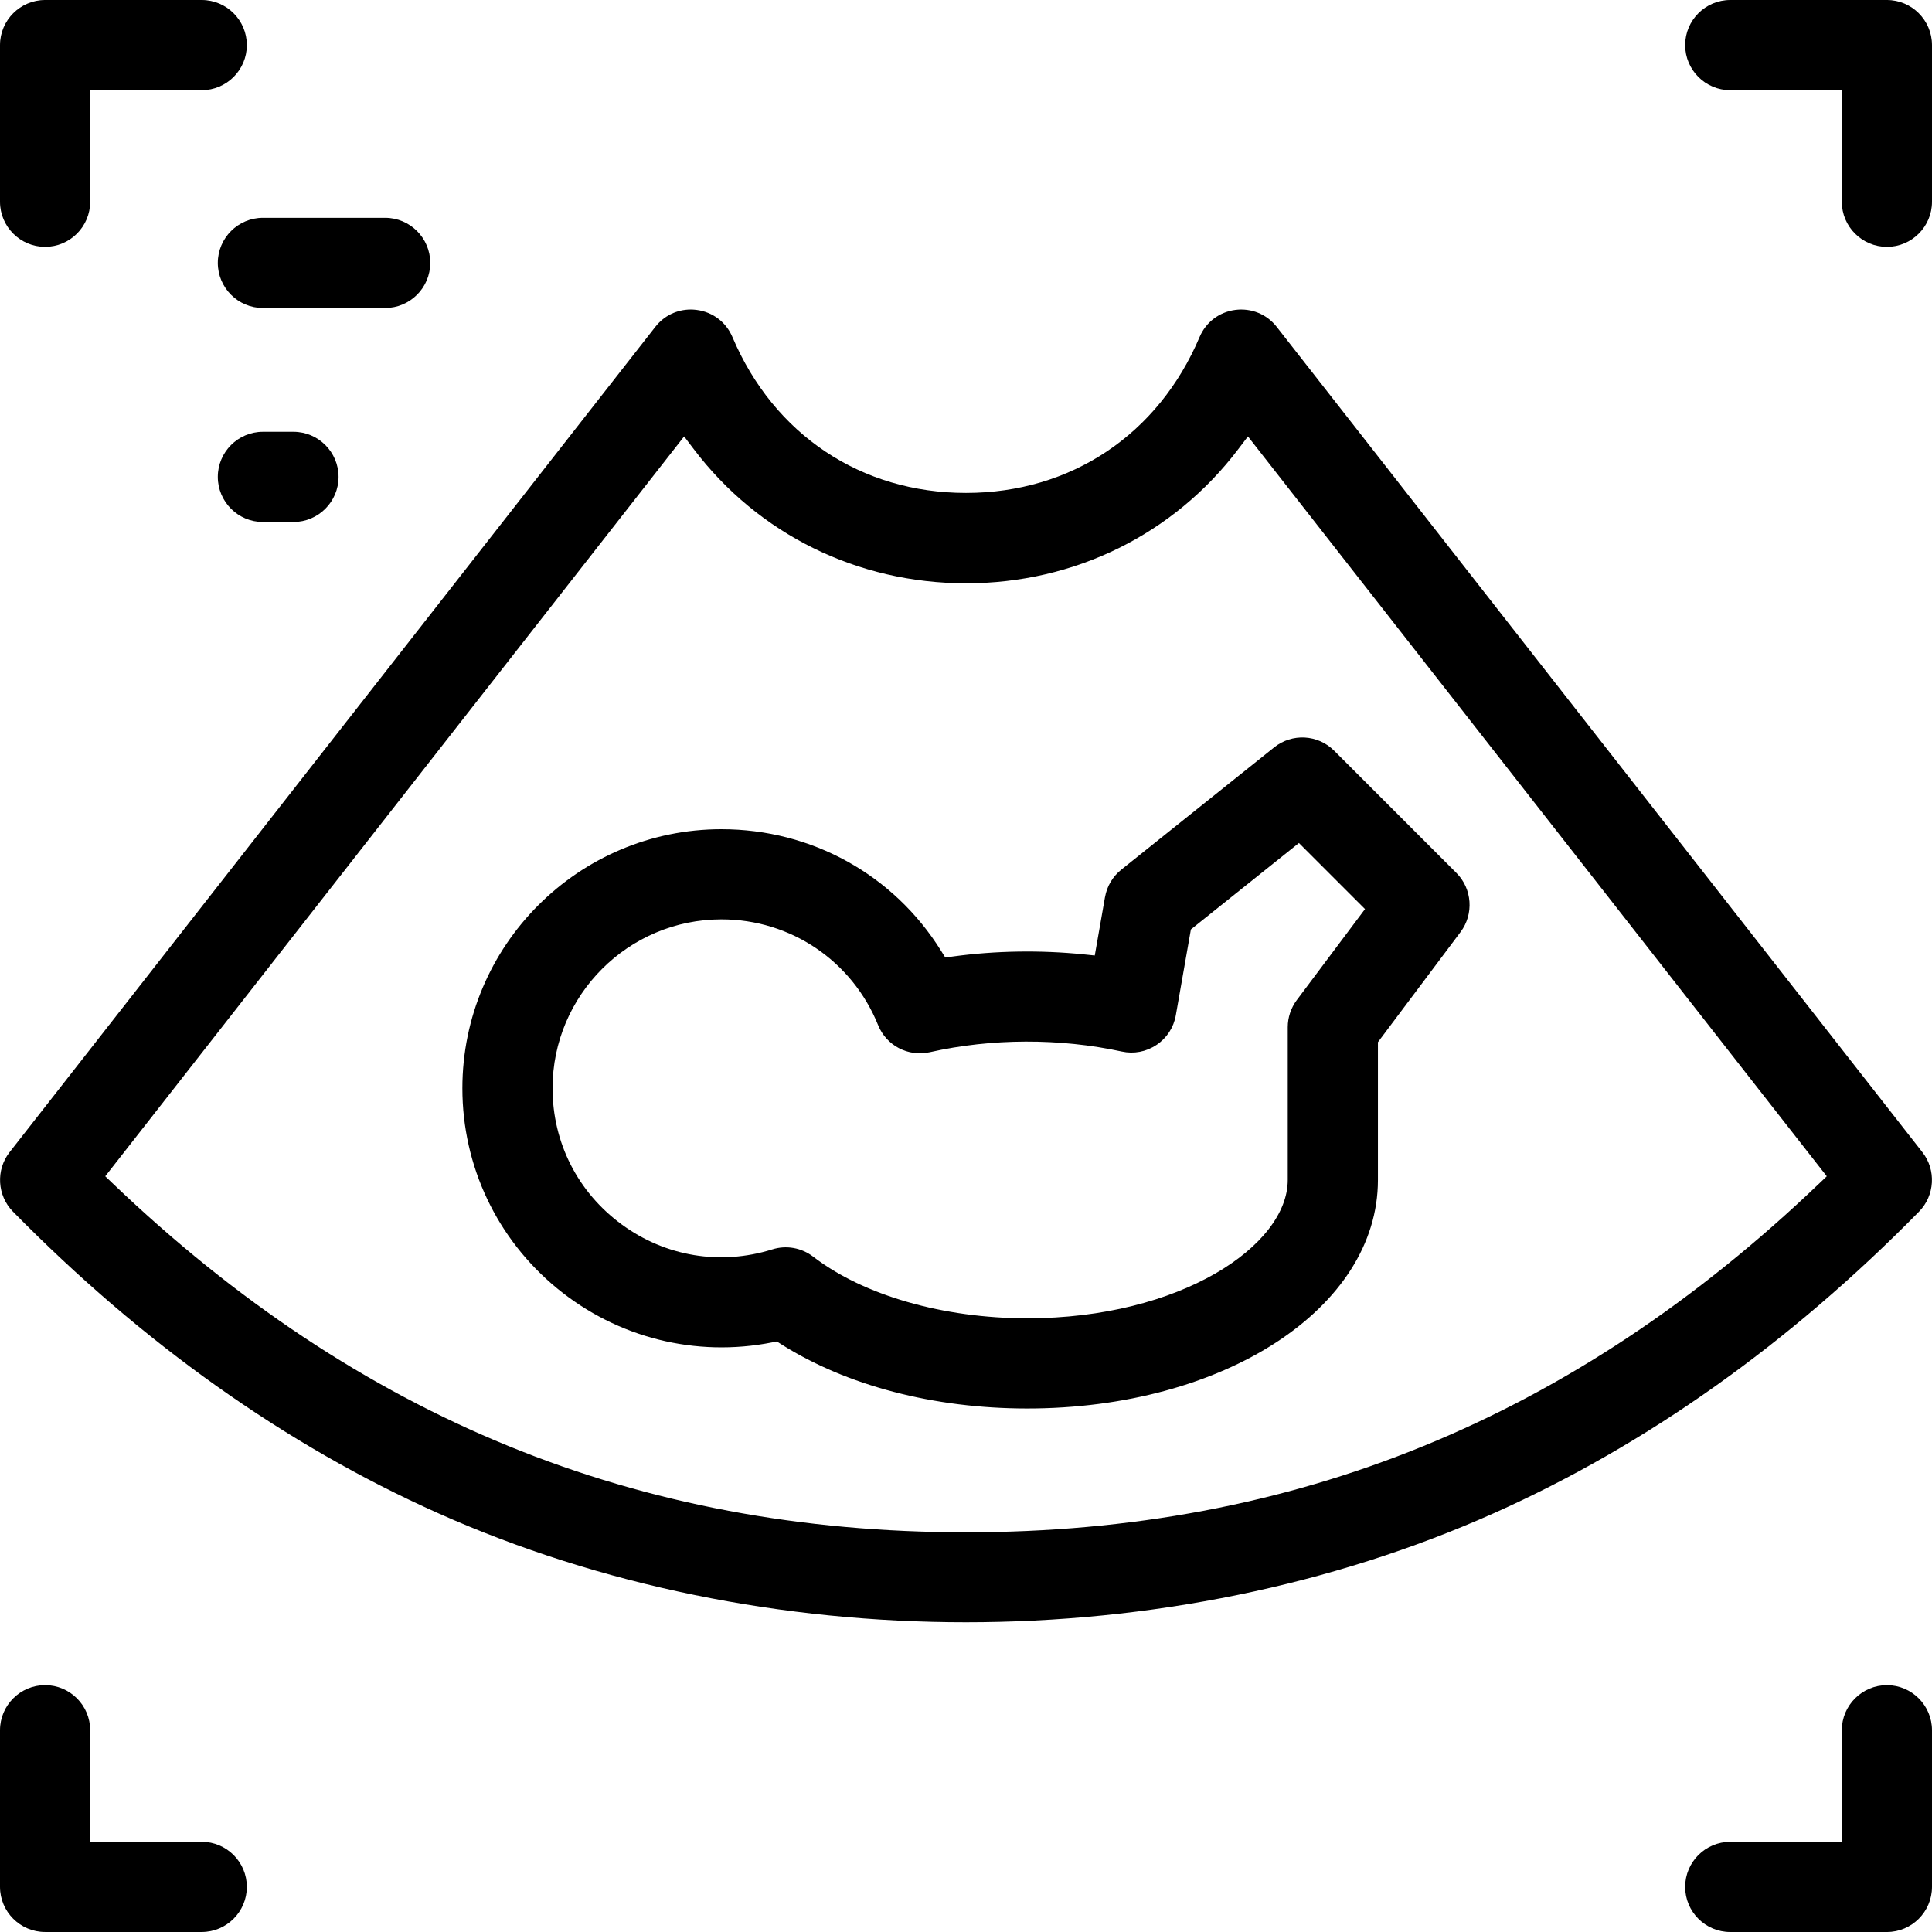 <?xml version="1.0" encoding="UTF-8"?><svg id="uuid-ccb54c5b-5ffb-4b4b-8f8d-6052cfd9db1a" xmlns="http://www.w3.org/2000/svg" width="80" height="80" viewBox="0 0 80 80"><path d="m52.863,13.532c-.411-.525-1.053-.784-1.714-.699-.664.088-1.215.507-1.476,1.121-1.713,4.043-5.329,6.457-9.673,6.457s-7.96-2.414-9.673-6.457c-.261-.614-.812-1.033-1.475-1.12-.084-.012-.168-.017-.251-.017-.571,0-1.105.257-1.464.716L.397,47.71c-.576.736-.515,1.793.138,2.459,5.366,5.463,11.284,9.662,17.591,12.482,13.491,6.032,30.255,6.03,43.748,0,6.304-2.818,12.223-7.018,17.591-12.482.654-.667.714-1.724.138-2.458h0S52.863,13.532,52.863,13.532Zm22.448,35.491c-10.158,9.707-21.708,14.426-35.311,14.426s-25.152-4.719-35.311-14.426l-.331-.316,23.97-30.635.398.524c2.676,3.53,6.787,5.556,11.278,5.557h0c4.487,0,8.595-2.025,11.272-5.557l.398-.524,23.969,30.635-.331.316Z"/><path d="m45.756,37.145h0s-.424,2.42-.424,2.42l-.469-.048c-1.777-.181-3.645-.152-5.396.088l-.324.045-.174-.278c-1.963-3.154-5.363-5.036-9.095-5.036-5.916,0-10.728,4.812-10.728,10.728,0,3.218,1.429,6.237,3.922,8.284,2.495,2.049,5.739,2.862,8.901,2.239l.198-.04.171.109c2.714,1.72,6.334,2.667,10.194,2.667,8.145,0,14.525-4.156,14.525-9.462v-5.707l3.424-4.565c.554-.739.48-1.788-.173-2.441l-5.063-5.063c-.674-.674-1.742-.733-2.486-.137l-6.329,5.063c-.356.285-.594.687-.673,1.134Zm2.132,6.123c.427-.286.711-.722.8-1.227l.624-3.555,4.474-3.579,2.736,2.736-2.825,3.768c-.241.322-.374.72-.374,1.12v6.329c0,2.71-4.431,5.728-10.791,5.728-3.475,0-6.786-.953-8.857-2.55-.482-.371-1.116-.488-1.701-.302-2.146.67-4.417.296-6.231-1.035-1.82-1.335-2.863-3.39-2.863-5.638,0-3.857,3.137-6.994,6.994-6.994,2.866,0,5.411,1.719,6.486,4.378.344.852,1.244,1.32,2.141,1.122,2.555-.577,5.379-.585,7.952-.027.495.108,1.008.012,1.435-.275Z"/><path d="m8.354,0H1.867C.838,0,0,.838,0,1.867v6.487c0,1.029.838,1.867,1.867,1.867s1.867-.838,1.867-1.867V3.734h4.62c1.029,0,1.867-.838,1.867-1.867s-.838-1.867-1.867-1.867Z"/><path d="m78.133,10.222c1.029,0,1.867-.838,1.867-1.867V1.867c0-1.029-.838-1.867-1.867-1.867h-6.487c-1.029,0-1.867.838-1.867,1.867s.838,1.867,1.867,1.867h4.62v4.62c0,1.029.838,1.867,1.867,1.867Z"/><path d="m71.646,80h6.487c1.029,0,1.867-.838,1.867-1.867v-6.487c0-1.029-.838-1.867-1.867-1.867s-1.867.838-1.867,1.867v4.62h-4.62c-1.029,0-1.867.838-1.867,1.867s.838,1.867,1.867,1.867Z"/><path d="m1.867,69.778c-1.029,0-1.867.838-1.867,1.867v6.487c0,1.029.838,1.867,1.867,1.867h6.487c1.029,0,1.867-.838,1.867-1.867s-.838-1.867-1.867-1.867H3.734v-4.62c0-1.029-.838-1.867-1.867-1.867Z"/><path d="m15.949,9.019h-5.063c-1.029,0-1.867.838-1.867,1.867s.838,1.867,1.867,1.867h5.063c1.029,0,1.867-.838,1.867-1.867s-.838-1.867-1.867-1.867Z"/><path d="m12.152,17.88h-1.266c-1.029,0-1.867.838-1.867,1.867s.838,1.867,1.867,1.867h1.266c1.029,0,1.867-.838,1.867-1.867s-.838-1.867-1.867-1.867Z"/></svg>